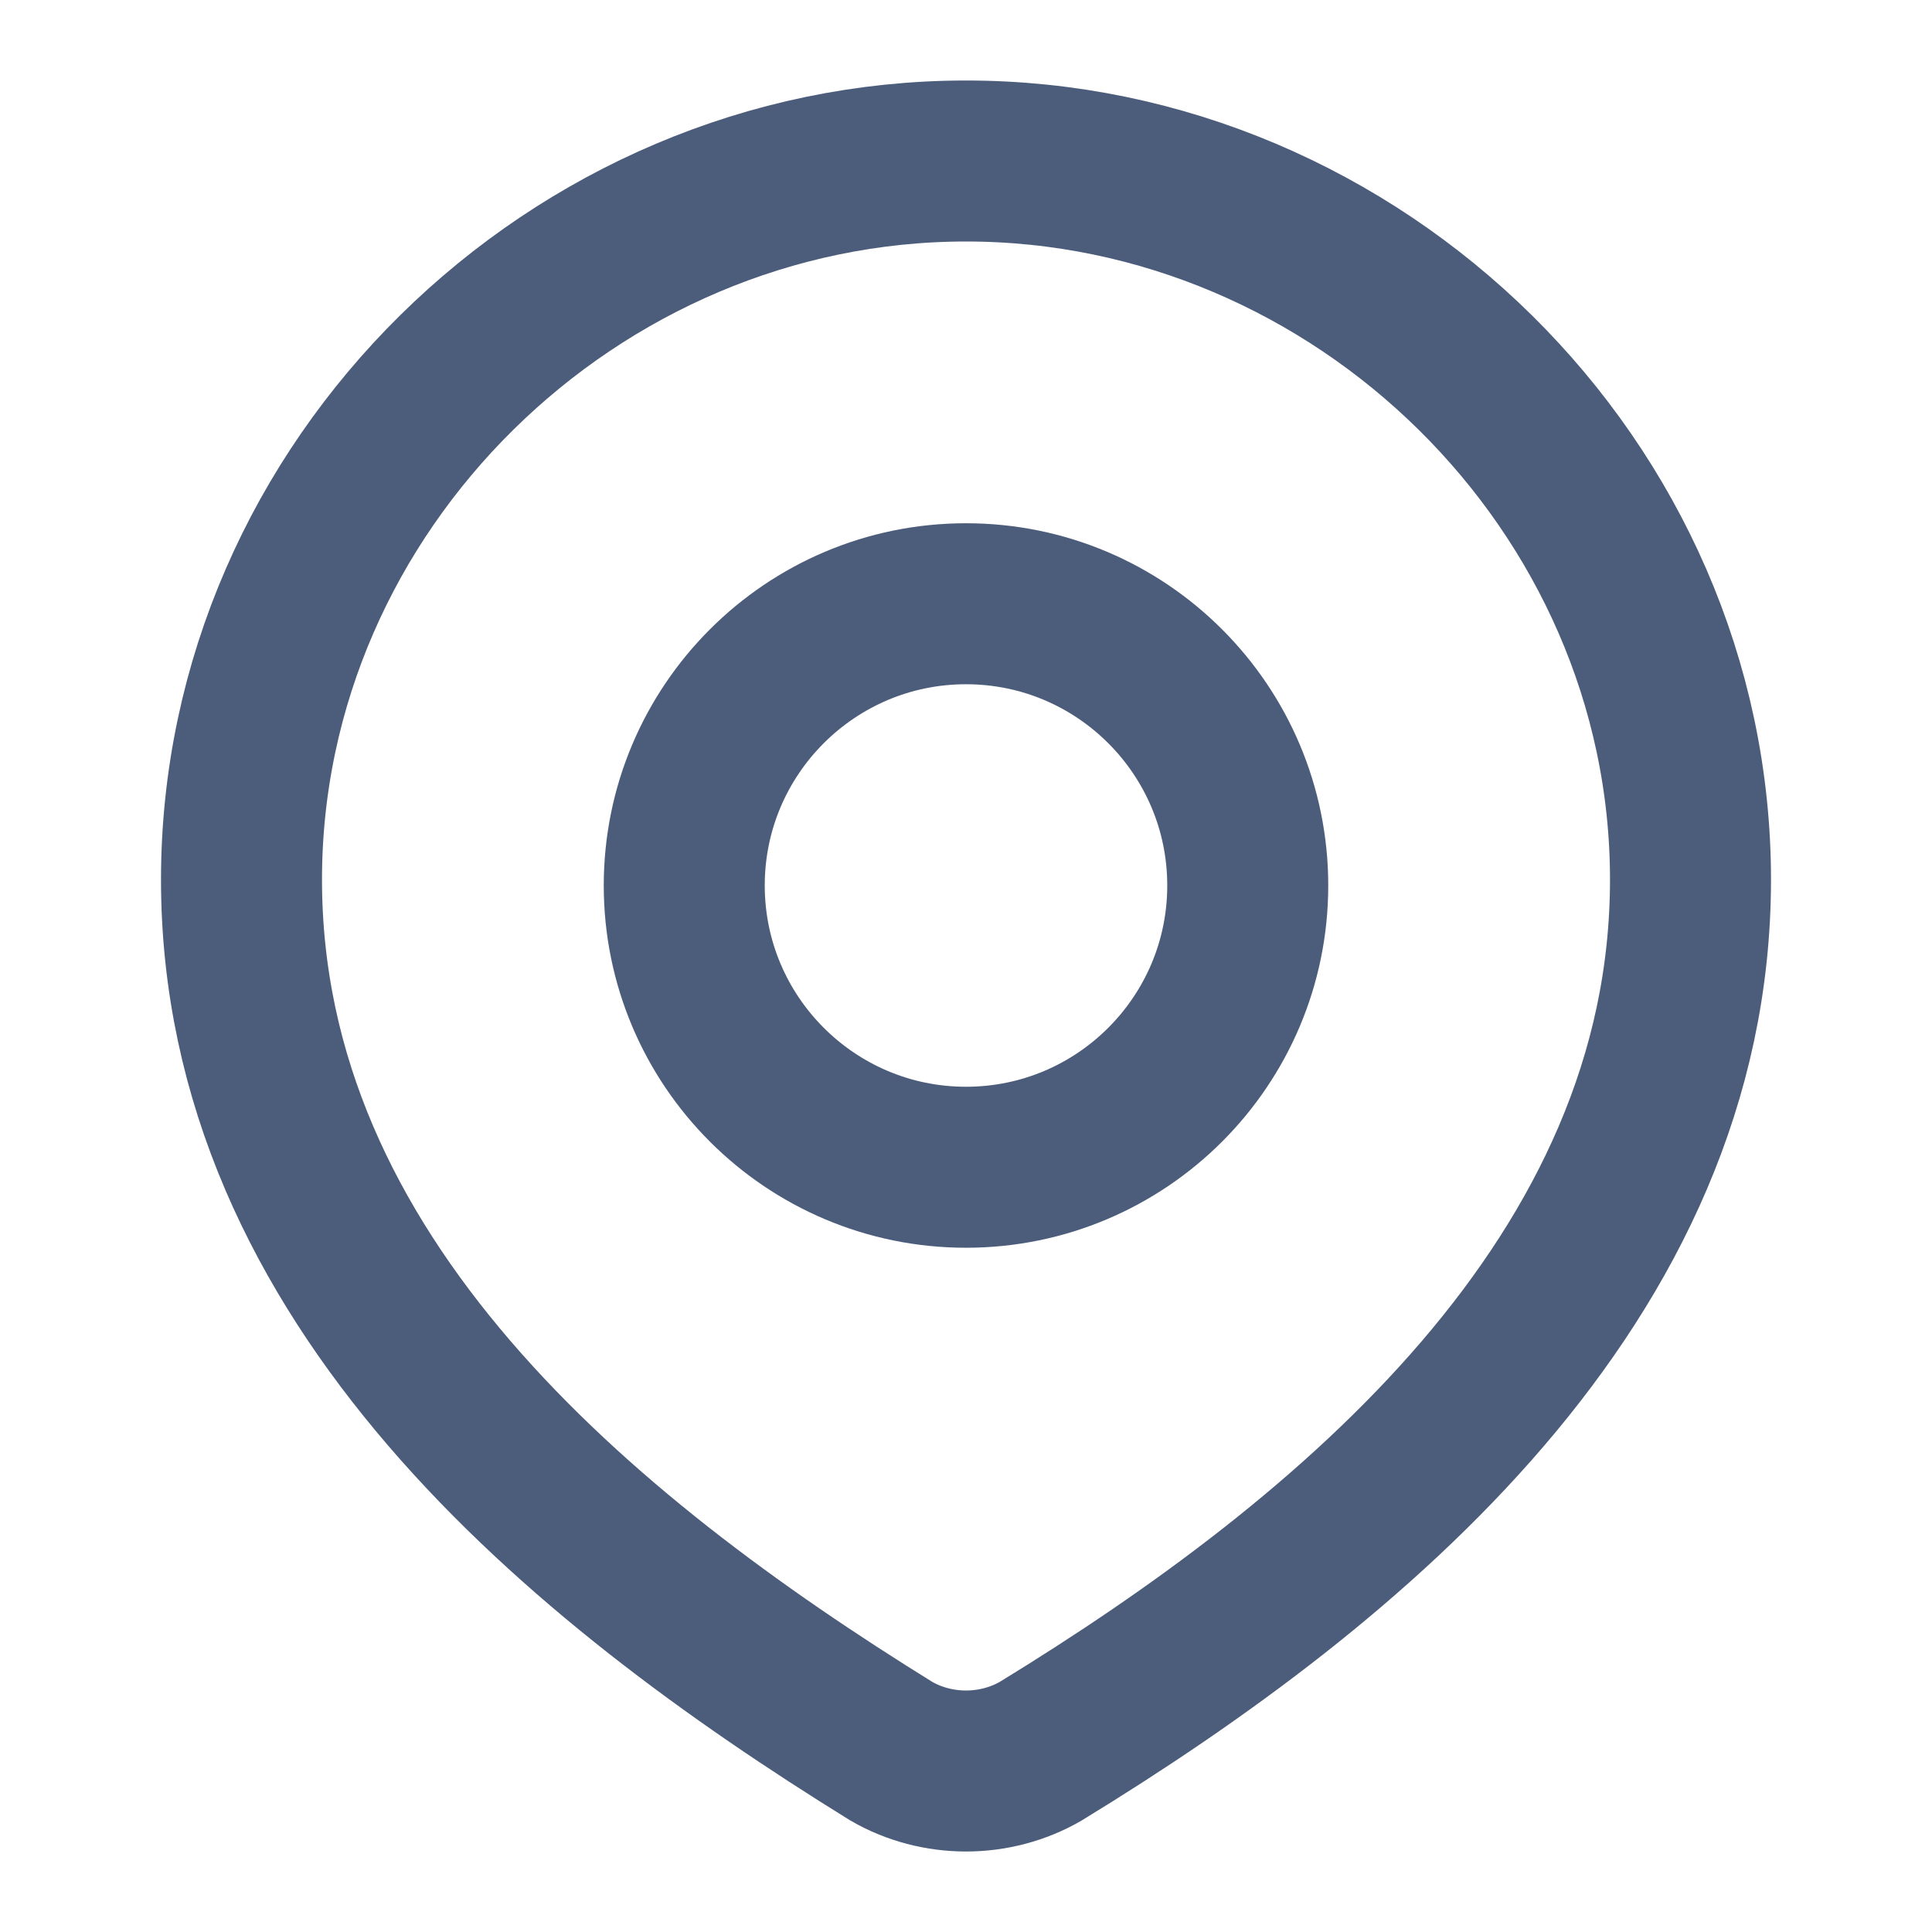 <?xml version="1.0" encoding="UTF-8"?>
<svg xmlns="http://www.w3.org/2000/svg" xmlns:xlink="http://www.w3.org/1999/xlink" width="18px" height="18px" viewBox="0 0 18 18" version="1.1">
<g id="surface1">
<path style="fill:none;stroke-width:1.5;stroke-linecap:butt;stroke-linejoin:miter;stroke:rgb(29.804%,36.471%,48.235%);stroke-opacity:1;stroke-miterlimit:4;" d="M 11.625 8.25 C 11.625 9.699 10.449 10.875 9 10.875 C 7.551 10.875 6.375 9.699 6.375 8.25 C 6.375 6.801 7.551 5.625 9 5.625 C 10.449 5.625 11.625 6.801 11.625 8.25 Z M 11.625 8.25 "/>
<path style="fill:none;stroke-width:1.5;stroke-linecap:butt;stroke-linejoin:miter;stroke:rgb(29.804%,36.471%,48.235%);stroke-opacity:1;stroke-miterlimit:4;" d="M 9 1.5 C 12.652 1.5 15.75 4.523 15.75 8.195 C 15.75 11.922 12.602 14.539 9.695 16.316 C 9.484 16.438 9.242 16.5 9 16.5 C 8.758 16.5 8.516 16.438 8.305 16.316 C 5.402 14.52 2.25 11.934 2.25 8.195 C 2.25 4.523 5.348 1.5 9 1.5 Z M 9 1.5 "/>
</g>
</svg>
